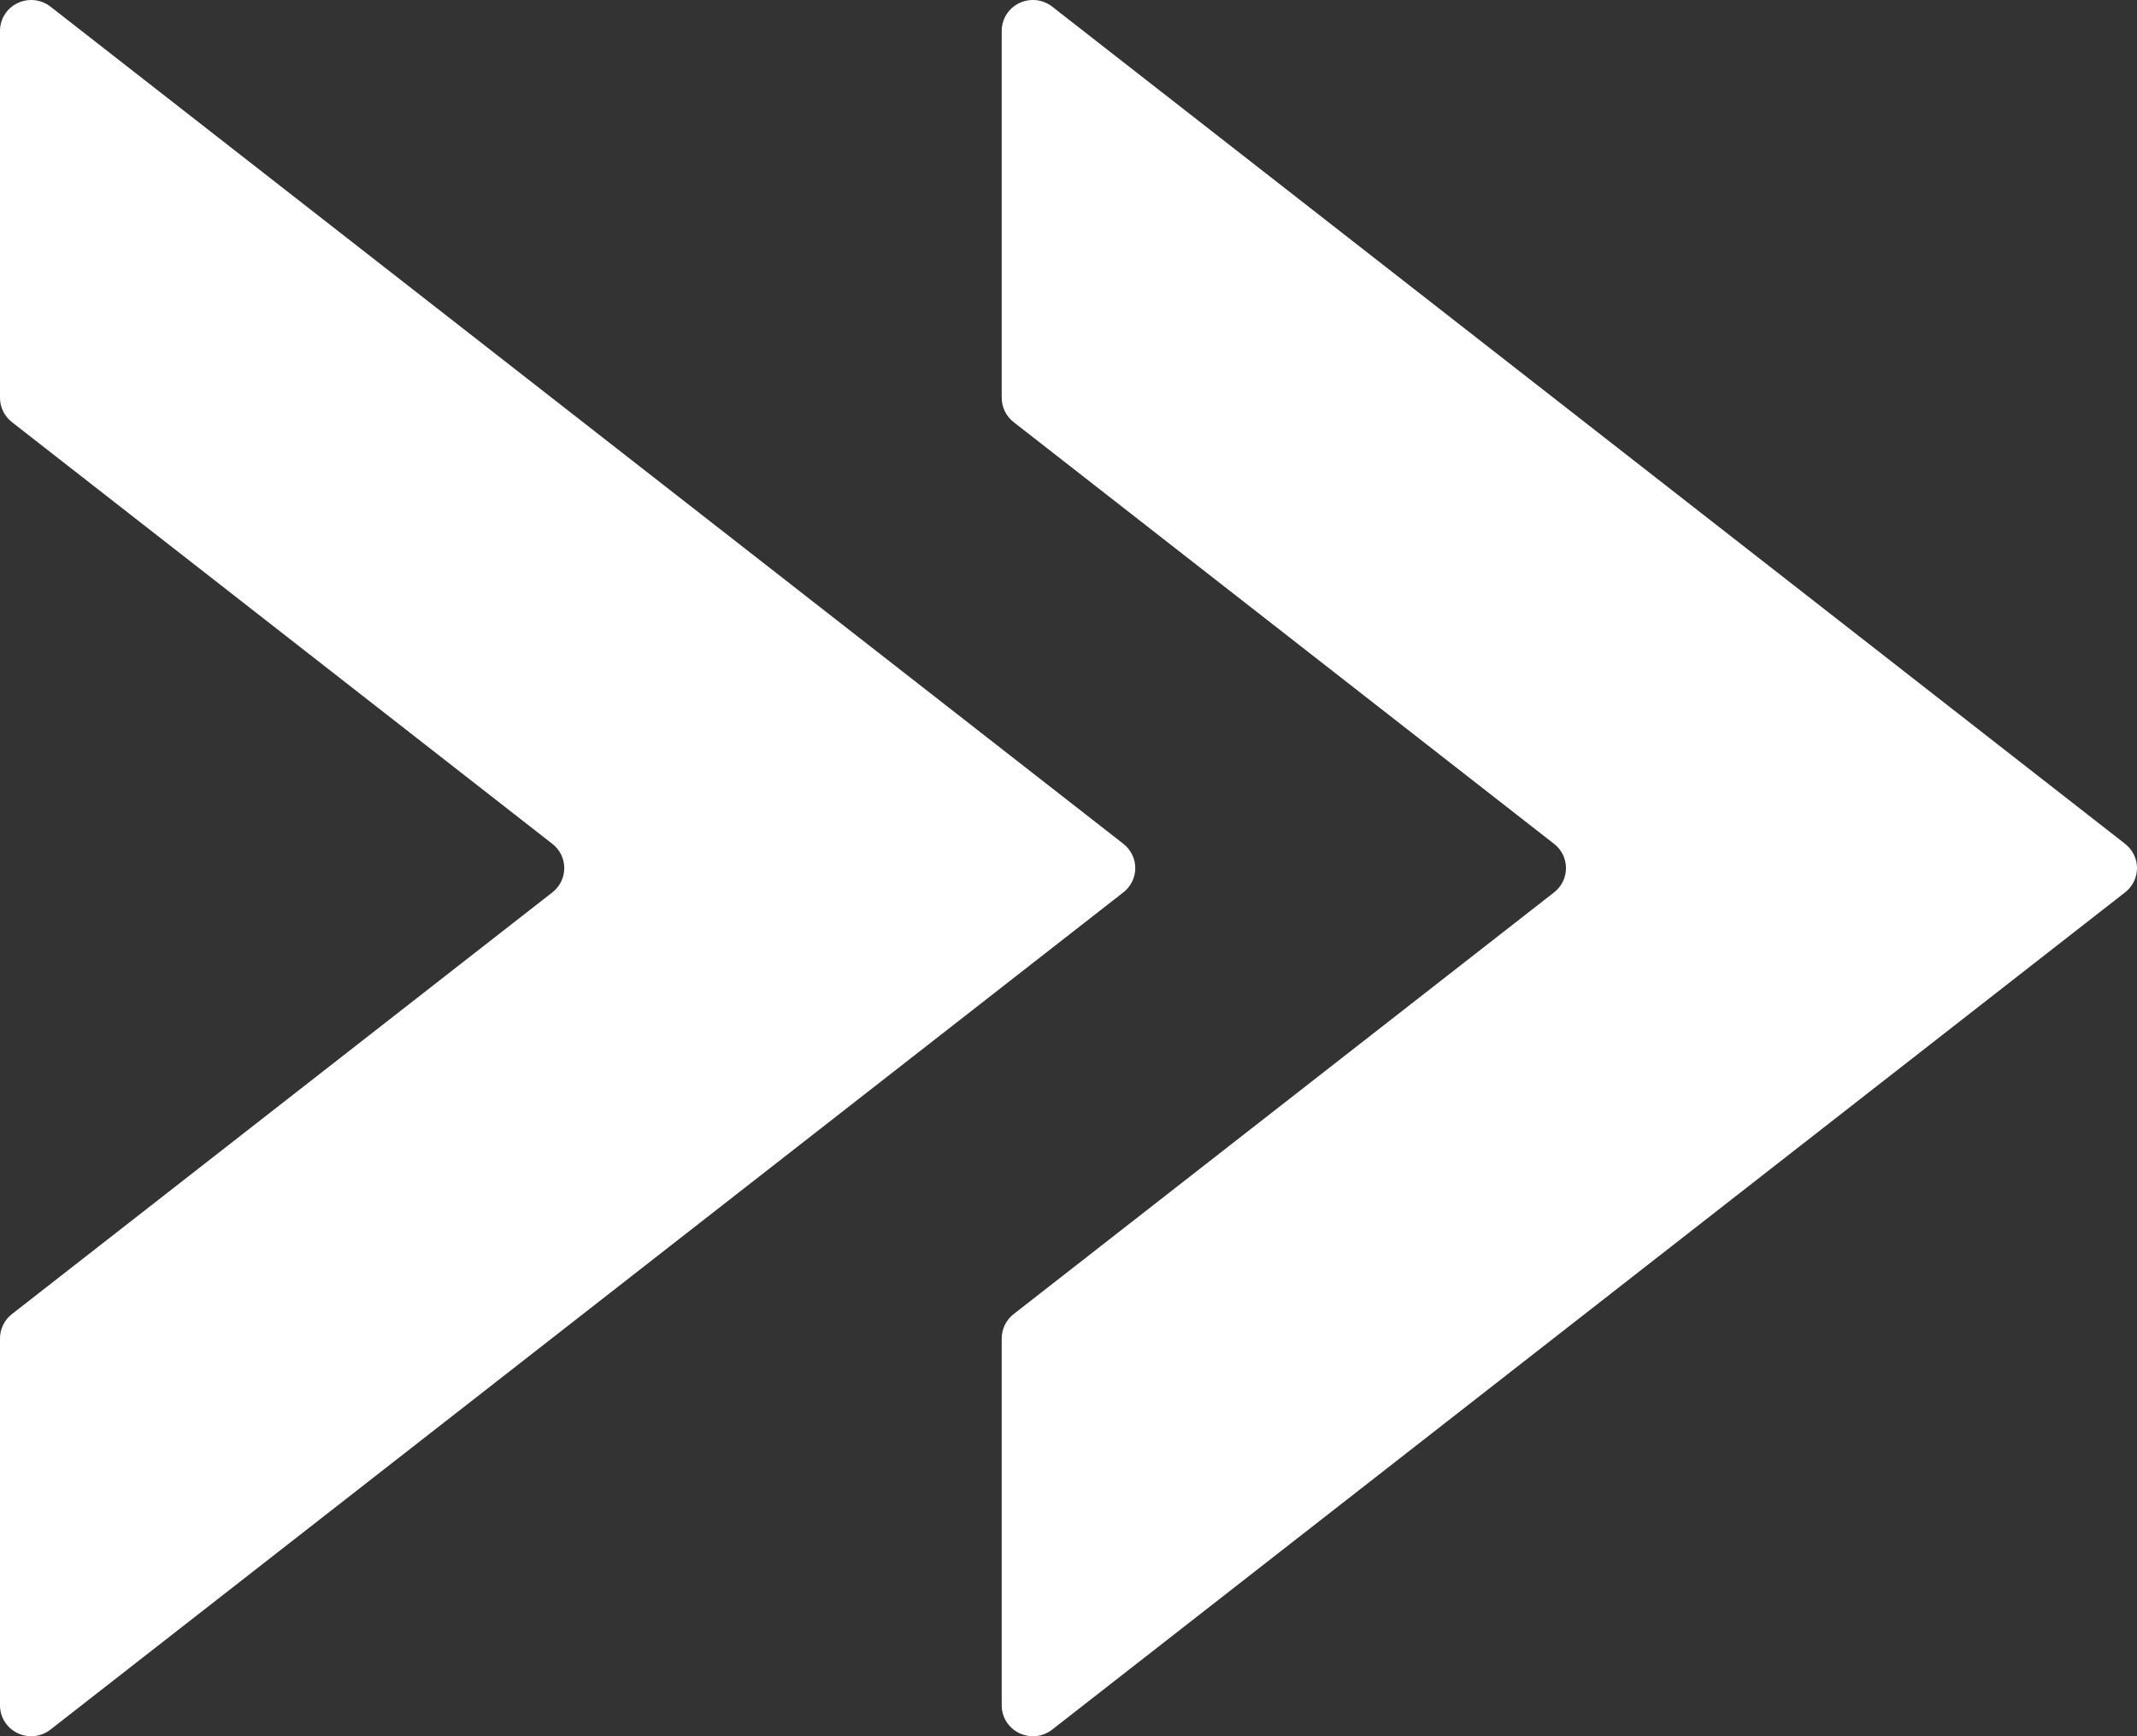 <?xml version="1.0" encoding="UTF-8"?> <svg xmlns="http://www.w3.org/2000/svg" width="64" height="52" viewBox="0 0 64 52" fill="none"><rect x="0" y="0" width="64" height="52" fill="#333333" stroke="none"/> <path d="M0 0.924V11.915C2.15358e-05 12.055 0.032 12.193 0.094 12.319C0.155 12.444 0.245 12.554 0.355 12.641L16.544 25.275C16.655 25.361 16.744 25.471 16.806 25.597C16.867 25.723 16.899 25.86 16.899 26C16.899 26.14 16.867 26.278 16.806 26.403C16.744 26.529 16.655 26.639 16.544 26.726L0.355 39.359C0.245 39.445 0.155 39.555 0.094 39.681C0.032 39.806 2.15358e-05 39.944 0 40.084V51.077C2.67457e-05 51.25 0.049 51.42 0.142 51.567C0.235 51.714 0.368 51.832 0.526 51.907C0.684 51.983 0.86 52.013 1.034 51.995C1.208 51.976 1.373 51.909 1.511 51.802L33.645 26.725C33.755 26.639 33.845 26.529 33.906 26.403C33.968 26.277 34 26.14 34 26C34 25.86 33.968 25.722 33.906 25.597C33.845 25.471 33.755 25.361 33.645 25.274L1.511 0.198C1.373 0.091 1.208 0.024 1.034 0.005C0.86 -0.013 0.684 0.017 0.526 0.093C0.368 0.168 0.235 0.286 0.142 0.433C0.049 0.58 2.67457e-05 0.75 0 0.924Z" fill="white"></path> <path d="M30 0.924V11.915C30 12.055 30.032 12.193 30.094 12.319C30.155 12.444 30.245 12.554 30.355 12.641L46.544 25.275C46.655 25.361 46.744 25.471 46.806 25.597C46.867 25.723 46.899 25.86 46.899 26C46.899 26.14 46.867 26.278 46.806 26.403C46.744 26.529 46.655 26.639 46.544 26.726L30.355 39.359C30.245 39.445 30.155 39.555 30.094 39.681C30.032 39.806 30 39.944 30 40.084V51.077C30 51.25 30.049 51.42 30.142 51.567C30.235 51.714 30.368 51.832 30.526 51.907C30.684 51.983 30.86 52.013 31.034 51.995C31.208 51.976 31.373 51.909 31.511 51.802L63.645 26.725C63.755 26.639 63.845 26.529 63.906 26.403C63.968 26.277 64 26.14 64 26C64 25.86 63.968 25.722 63.906 25.597C63.845 25.471 63.755 25.361 63.645 25.274L31.511 0.198C31.373 0.091 31.208 0.024 31.034 0.005C30.86 -0.013 30.684 0.017 30.526 0.093C30.368 0.168 30.235 0.286 30.142 0.433C30.049 0.58 30 0.75 30 0.924Z" fill="white"></path> </svg> 